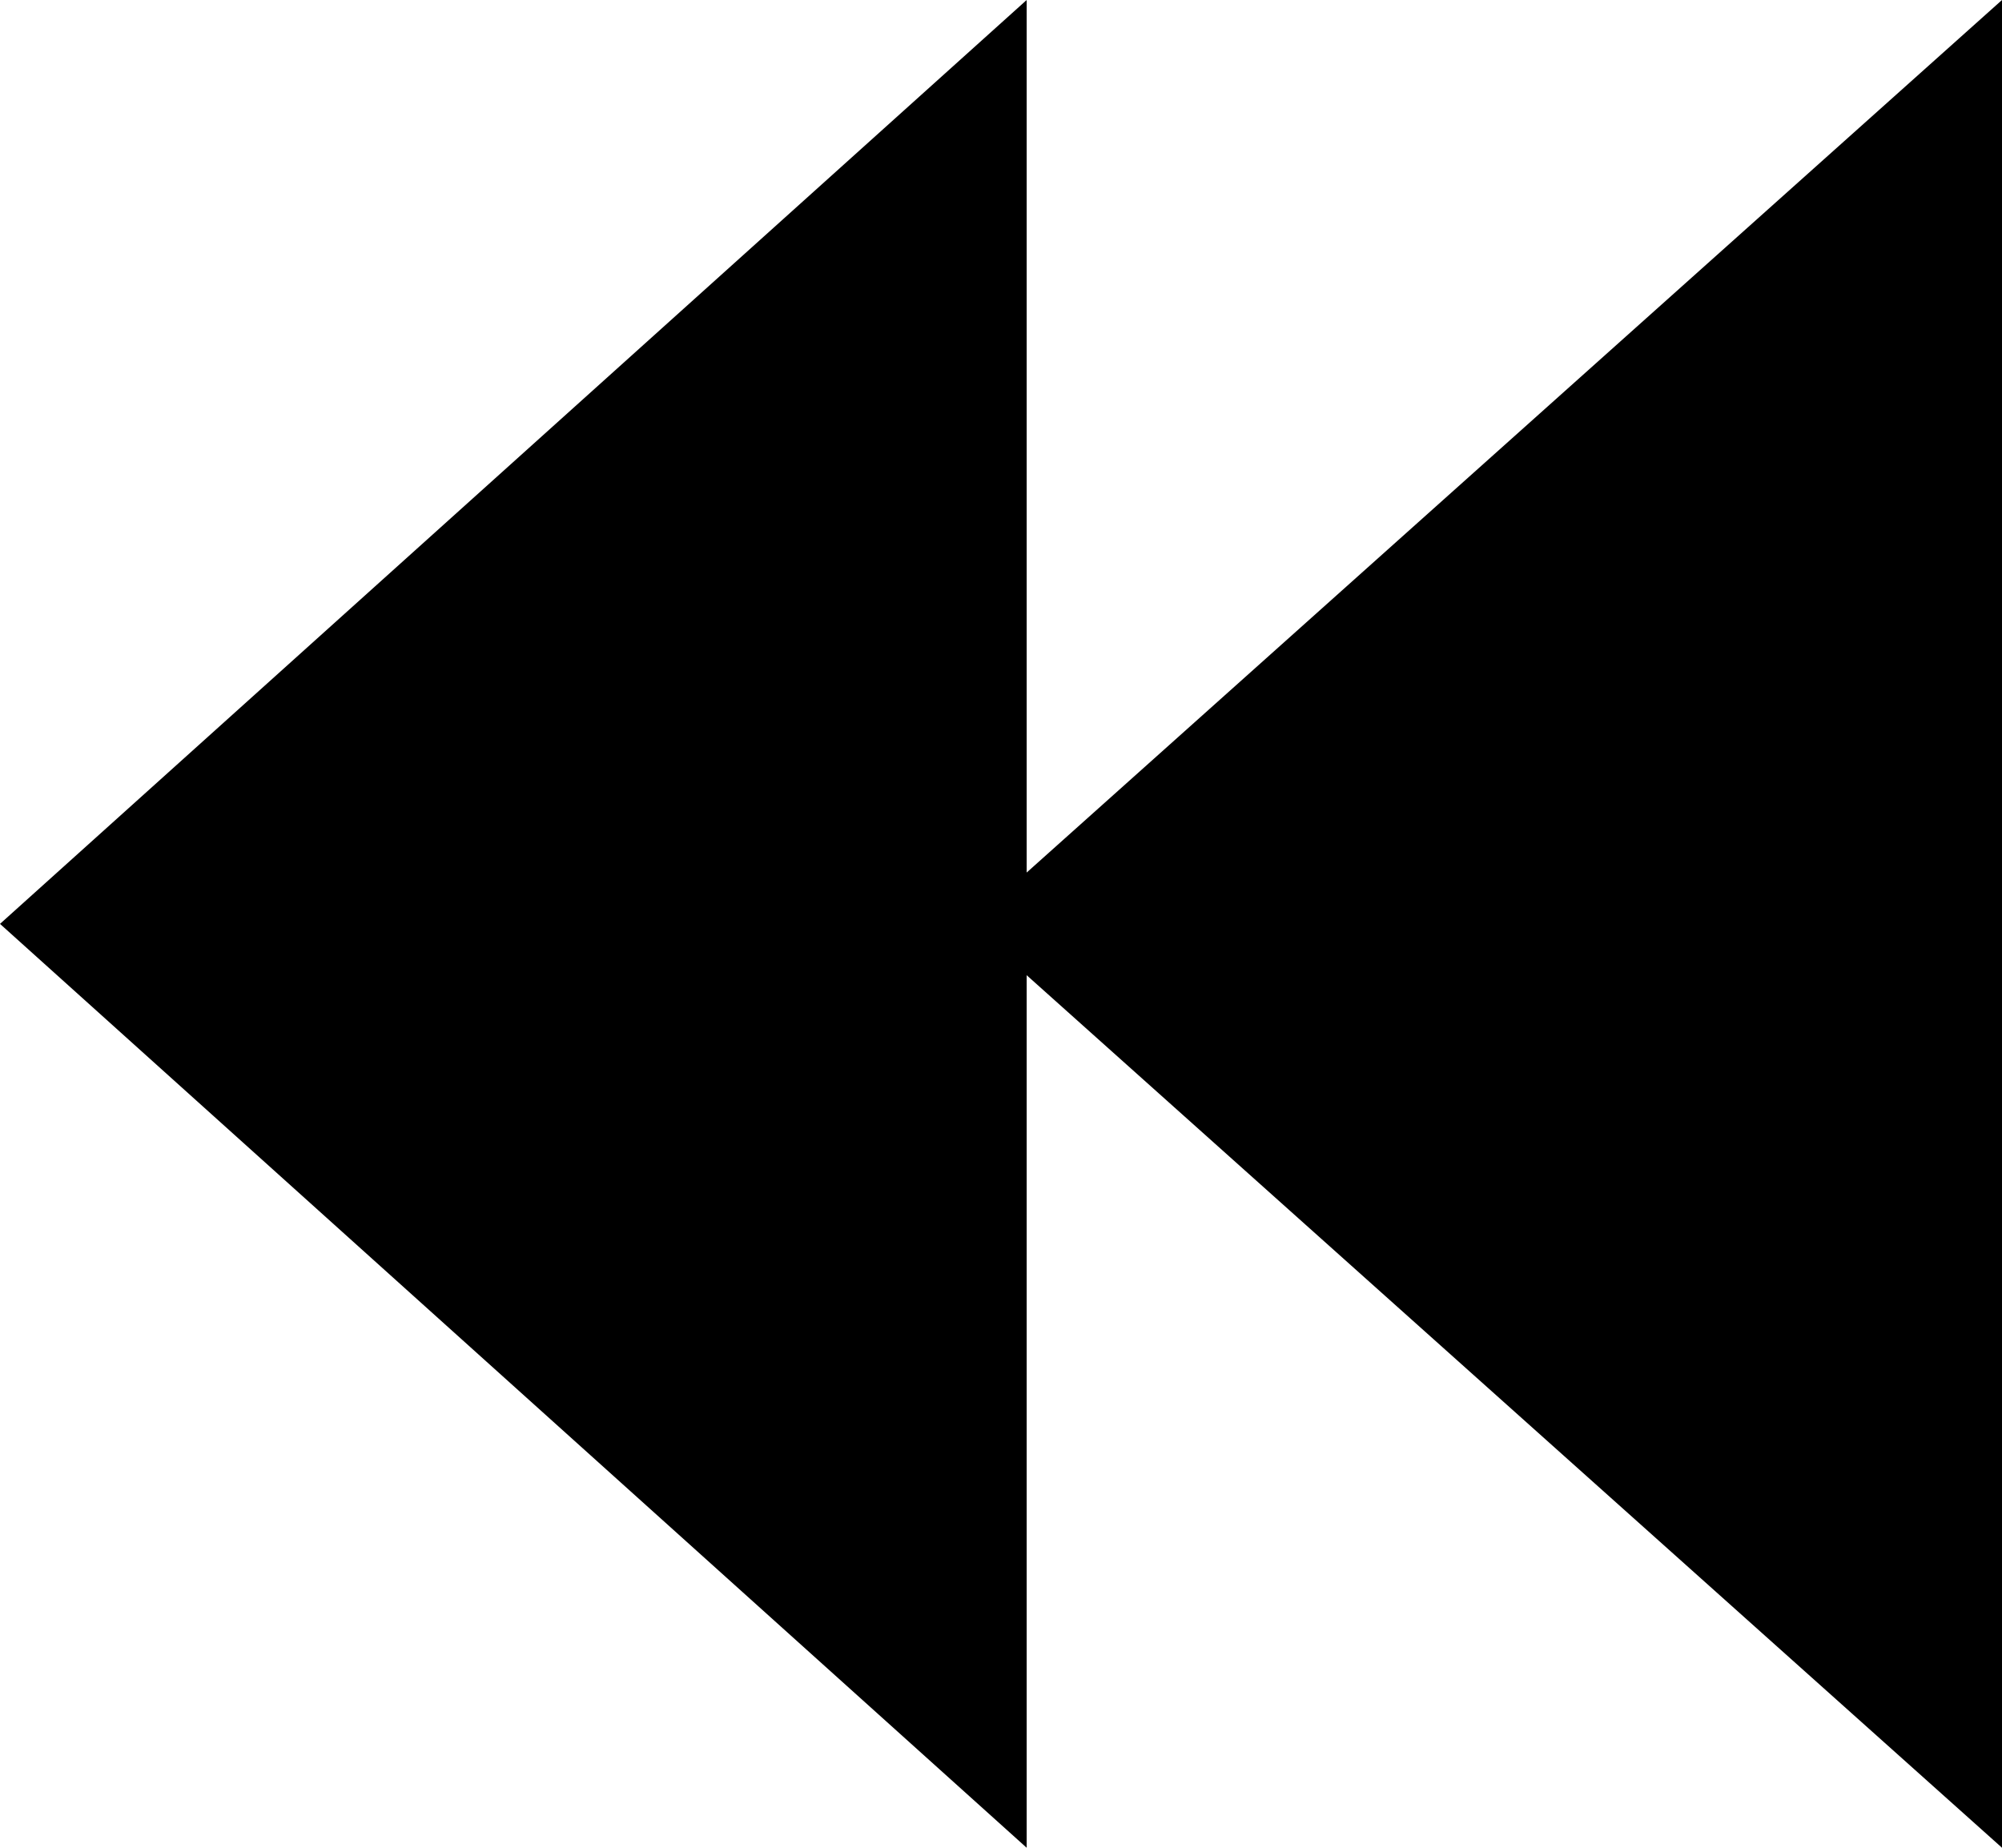 <?xml version="1.0" encoding="UTF-8" standalone="no"?>
<svg xmlns:xlink="http://www.w3.org/1999/xlink" height="9.0px" width="9.75px" xmlns="http://www.w3.org/2000/svg">
  <g transform="matrix(1.0, 0.0, 0.0, 1.0, 4.85, 4.5)">
    <path d="M4.9 -4.5 L4.9 4.5 0.15 0.25 0.15 4.5 -4.85 0.0 0.15 -4.5 0.15 -0.25 4.9 -4.5" fill="#000000" fill-rule="evenodd" stroke="none"/>
  </g>
</svg>
